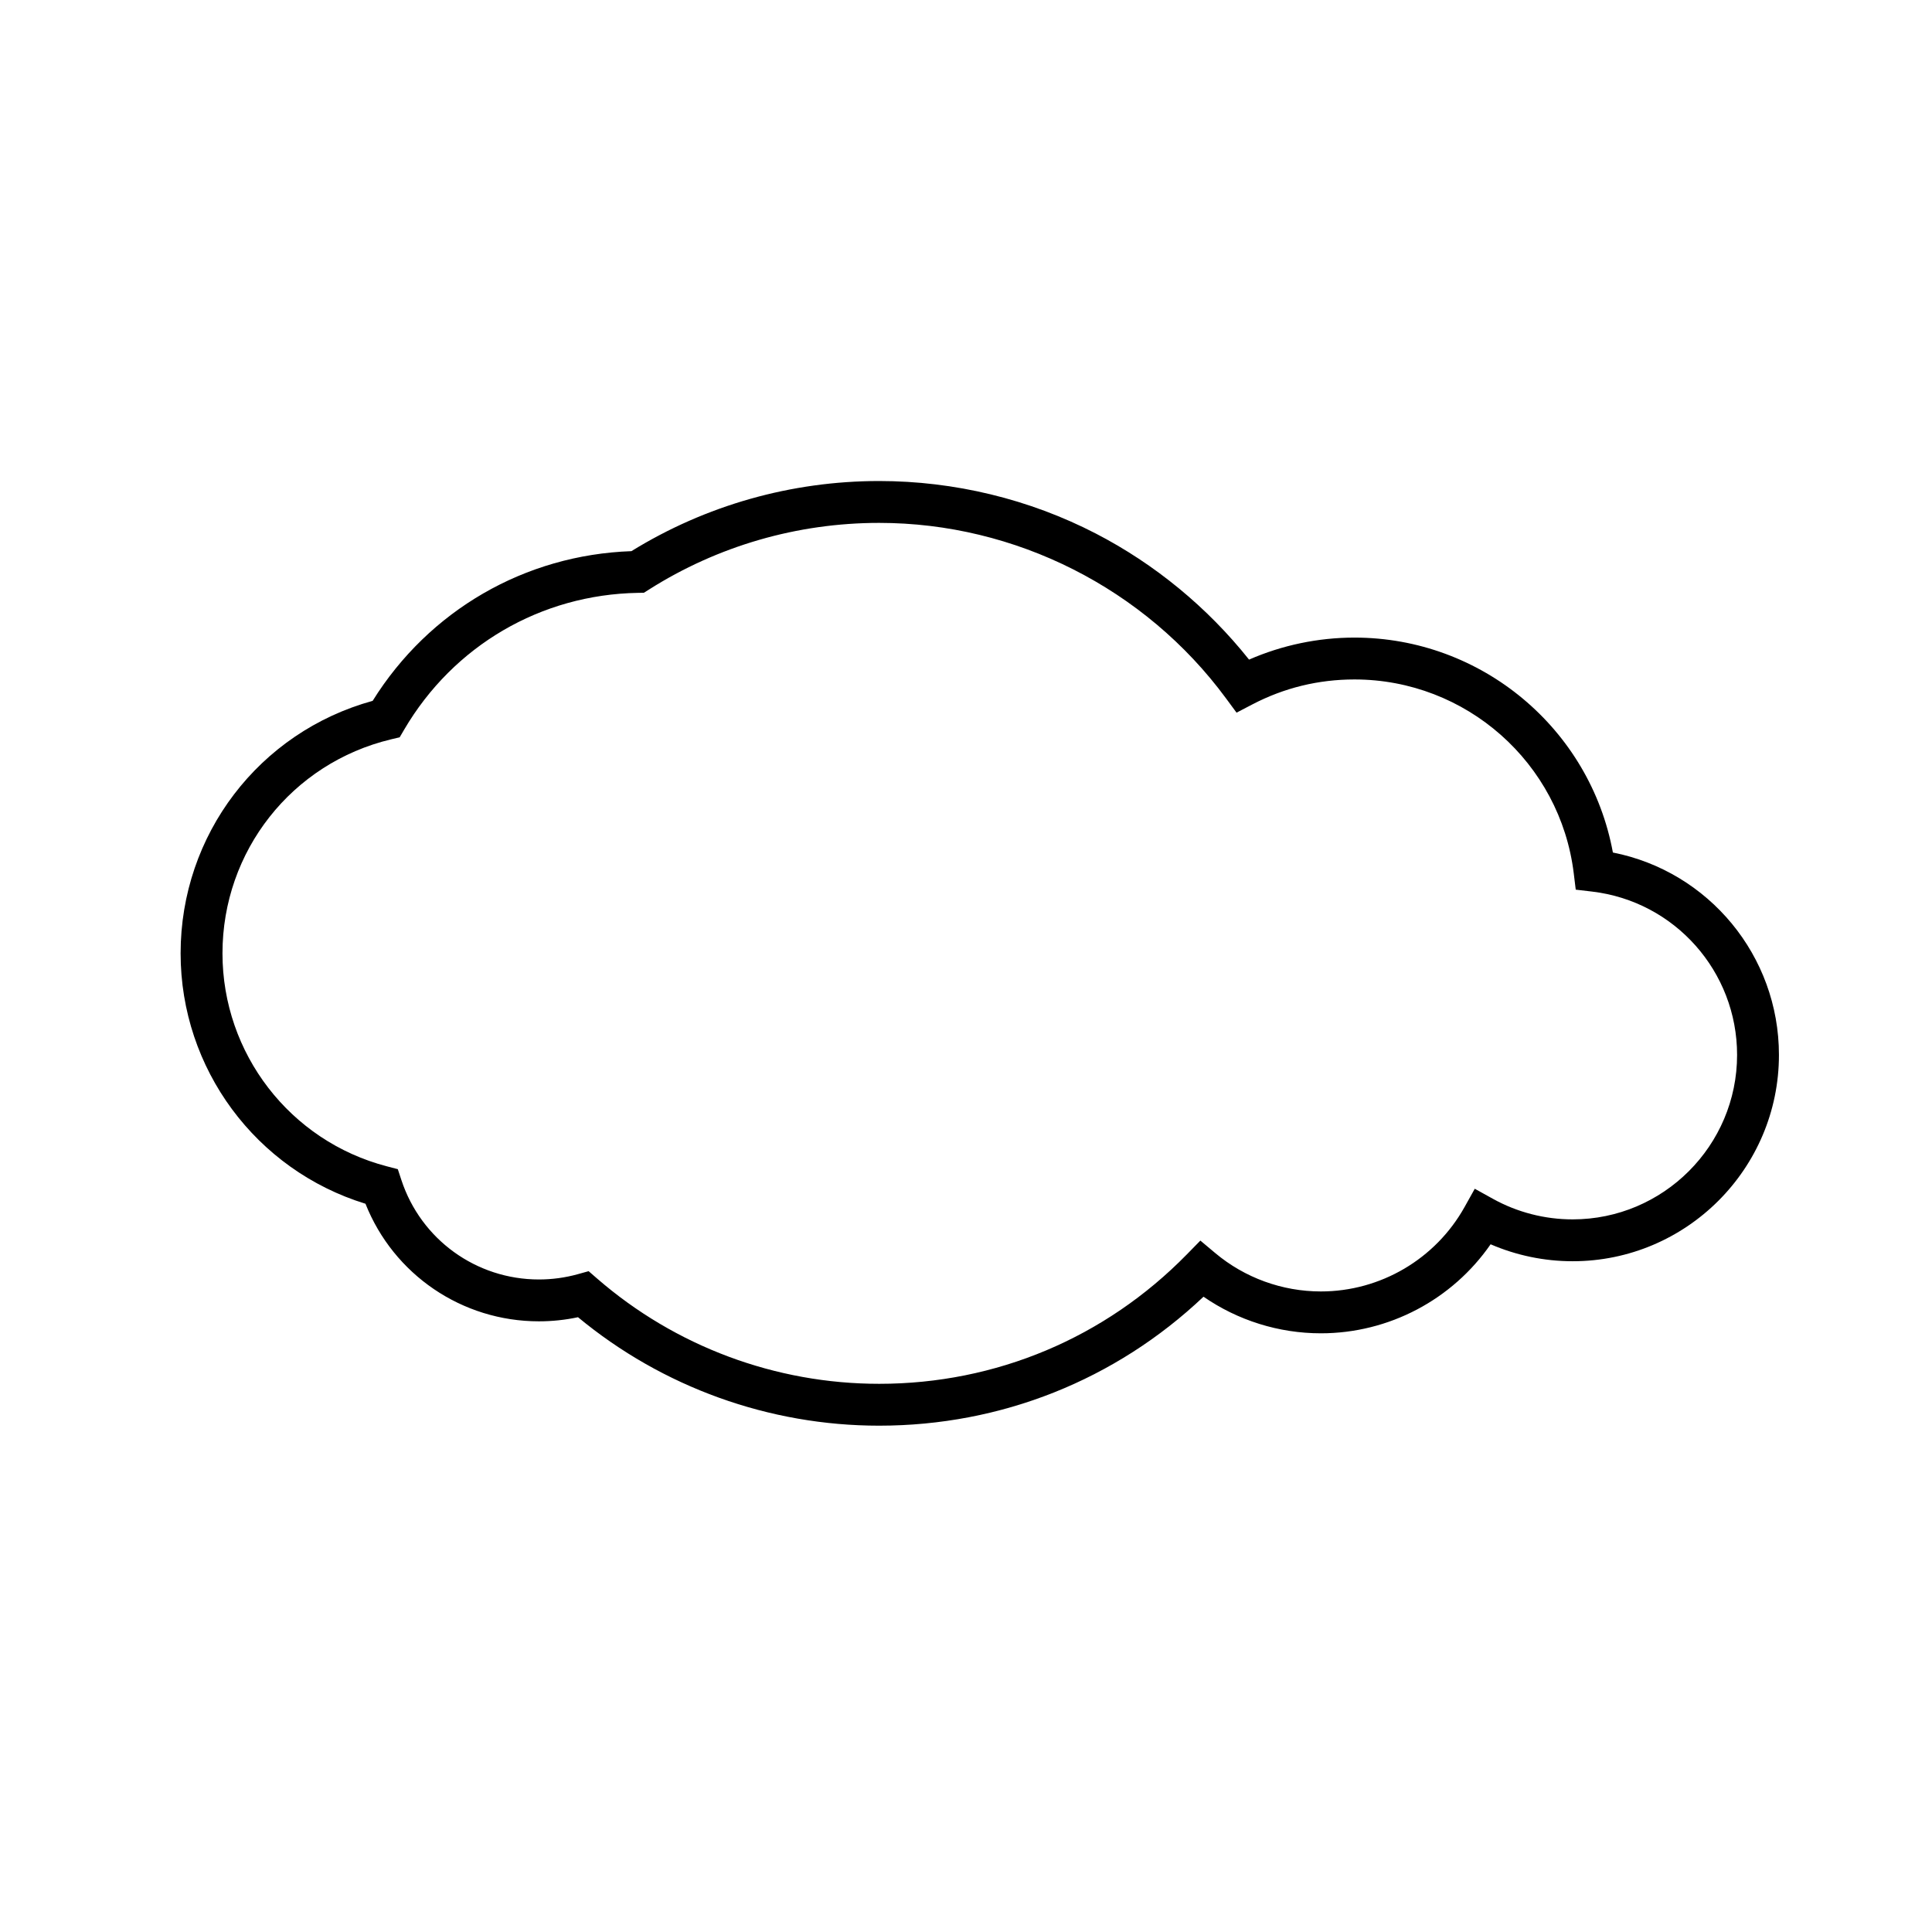<?xml version="1.0" encoding="UTF-8"?>
<svg id="vinnsla" xmlns="http://www.w3.org/2000/svg" width="600" height="600" version="1.1" viewBox="0 0 600 600">
  <defs>
    <style>
      .cls-1 {
        fill: #000;
        stroke-width: 0px;
      }
    </style>
  </defs>
  <path class="cls-1" d="M273.034,442.757c-34.199,0-67.276-11.937-93.529-33.683-3.976.848-8.046,1.276-12.142,1.276-23.914,0-45.132-14.532-53.86-36.514-33.974-10.426-57.413-41.92-57.413-77.765,0-36.854,24.386-68.711,59.642-78.415,17.518-28.105,47.264-45.332,80.359-46.49,23.095-14.255,49.658-21.78,76.943-21.78,23.367,0,46.618,5.632,67.241,16.288,18.357,9.484,34.728,22.964,47.629,39.173,10.261-4.485,21.472-6.837,32.736-6.837,39.537,0,73.204,28.363,80.258,66.745,29.726,5.867,51.569,32.057,51.569,62.856,0,35.333-28.745,64.078-64.077,64.078-8.775,0-17.468-1.809-25.466-5.267-11.898,17.193-31.581,27.649-52.723,27.649-13.048,0-25.781-4.003-36.438-11.367-27.332,25.872-62.878,40.052-100.73,40.052ZM182.804,394.776l2.638,2.29c24.285,21.081,55.392,32.691,87.592,32.691,36.249,0,70.179-14.27,95.541-40.179l4.211-4.302,4.612,3.869c9.168,7.691,20.818,11.927,32.805,11.927,18.508,0,35.613-10.053,44.641-26.234l3.158-5.66,5.669,3.142c7.519,4.168,16.067,6.37,24.721,6.37,28.164,0,51.077-22.913,51.077-51.078,0-25.895-19.36-47.701-45.034-50.723l-5.074-.597-.619-5.071c-4.187-34.325-33.464-60.21-68.101-60.21-11.182,0-21.841,2.603-31.683,7.737l-4.936,2.575-3.303-4.481c-25.132-34.098-65.388-54.454-107.685-54.454-25.423,0-50.154,7.165-71.518,20.72l-1.544.98-1.828.031c-30.172.511-57.318,16.385-72.617,42.461l-1.4,2.387-2.69.645c-30.821,7.39-52.346,34.72-52.346,66.461,0,31.094,20.983,58.289,51.028,66.132l3.425.895,1.107,3.362c6.08,18.477,23.245,30.89,42.712,30.89,4.101,0,8.164-.552,12.077-1.64l3.365-.936Z"/>
</svg>
